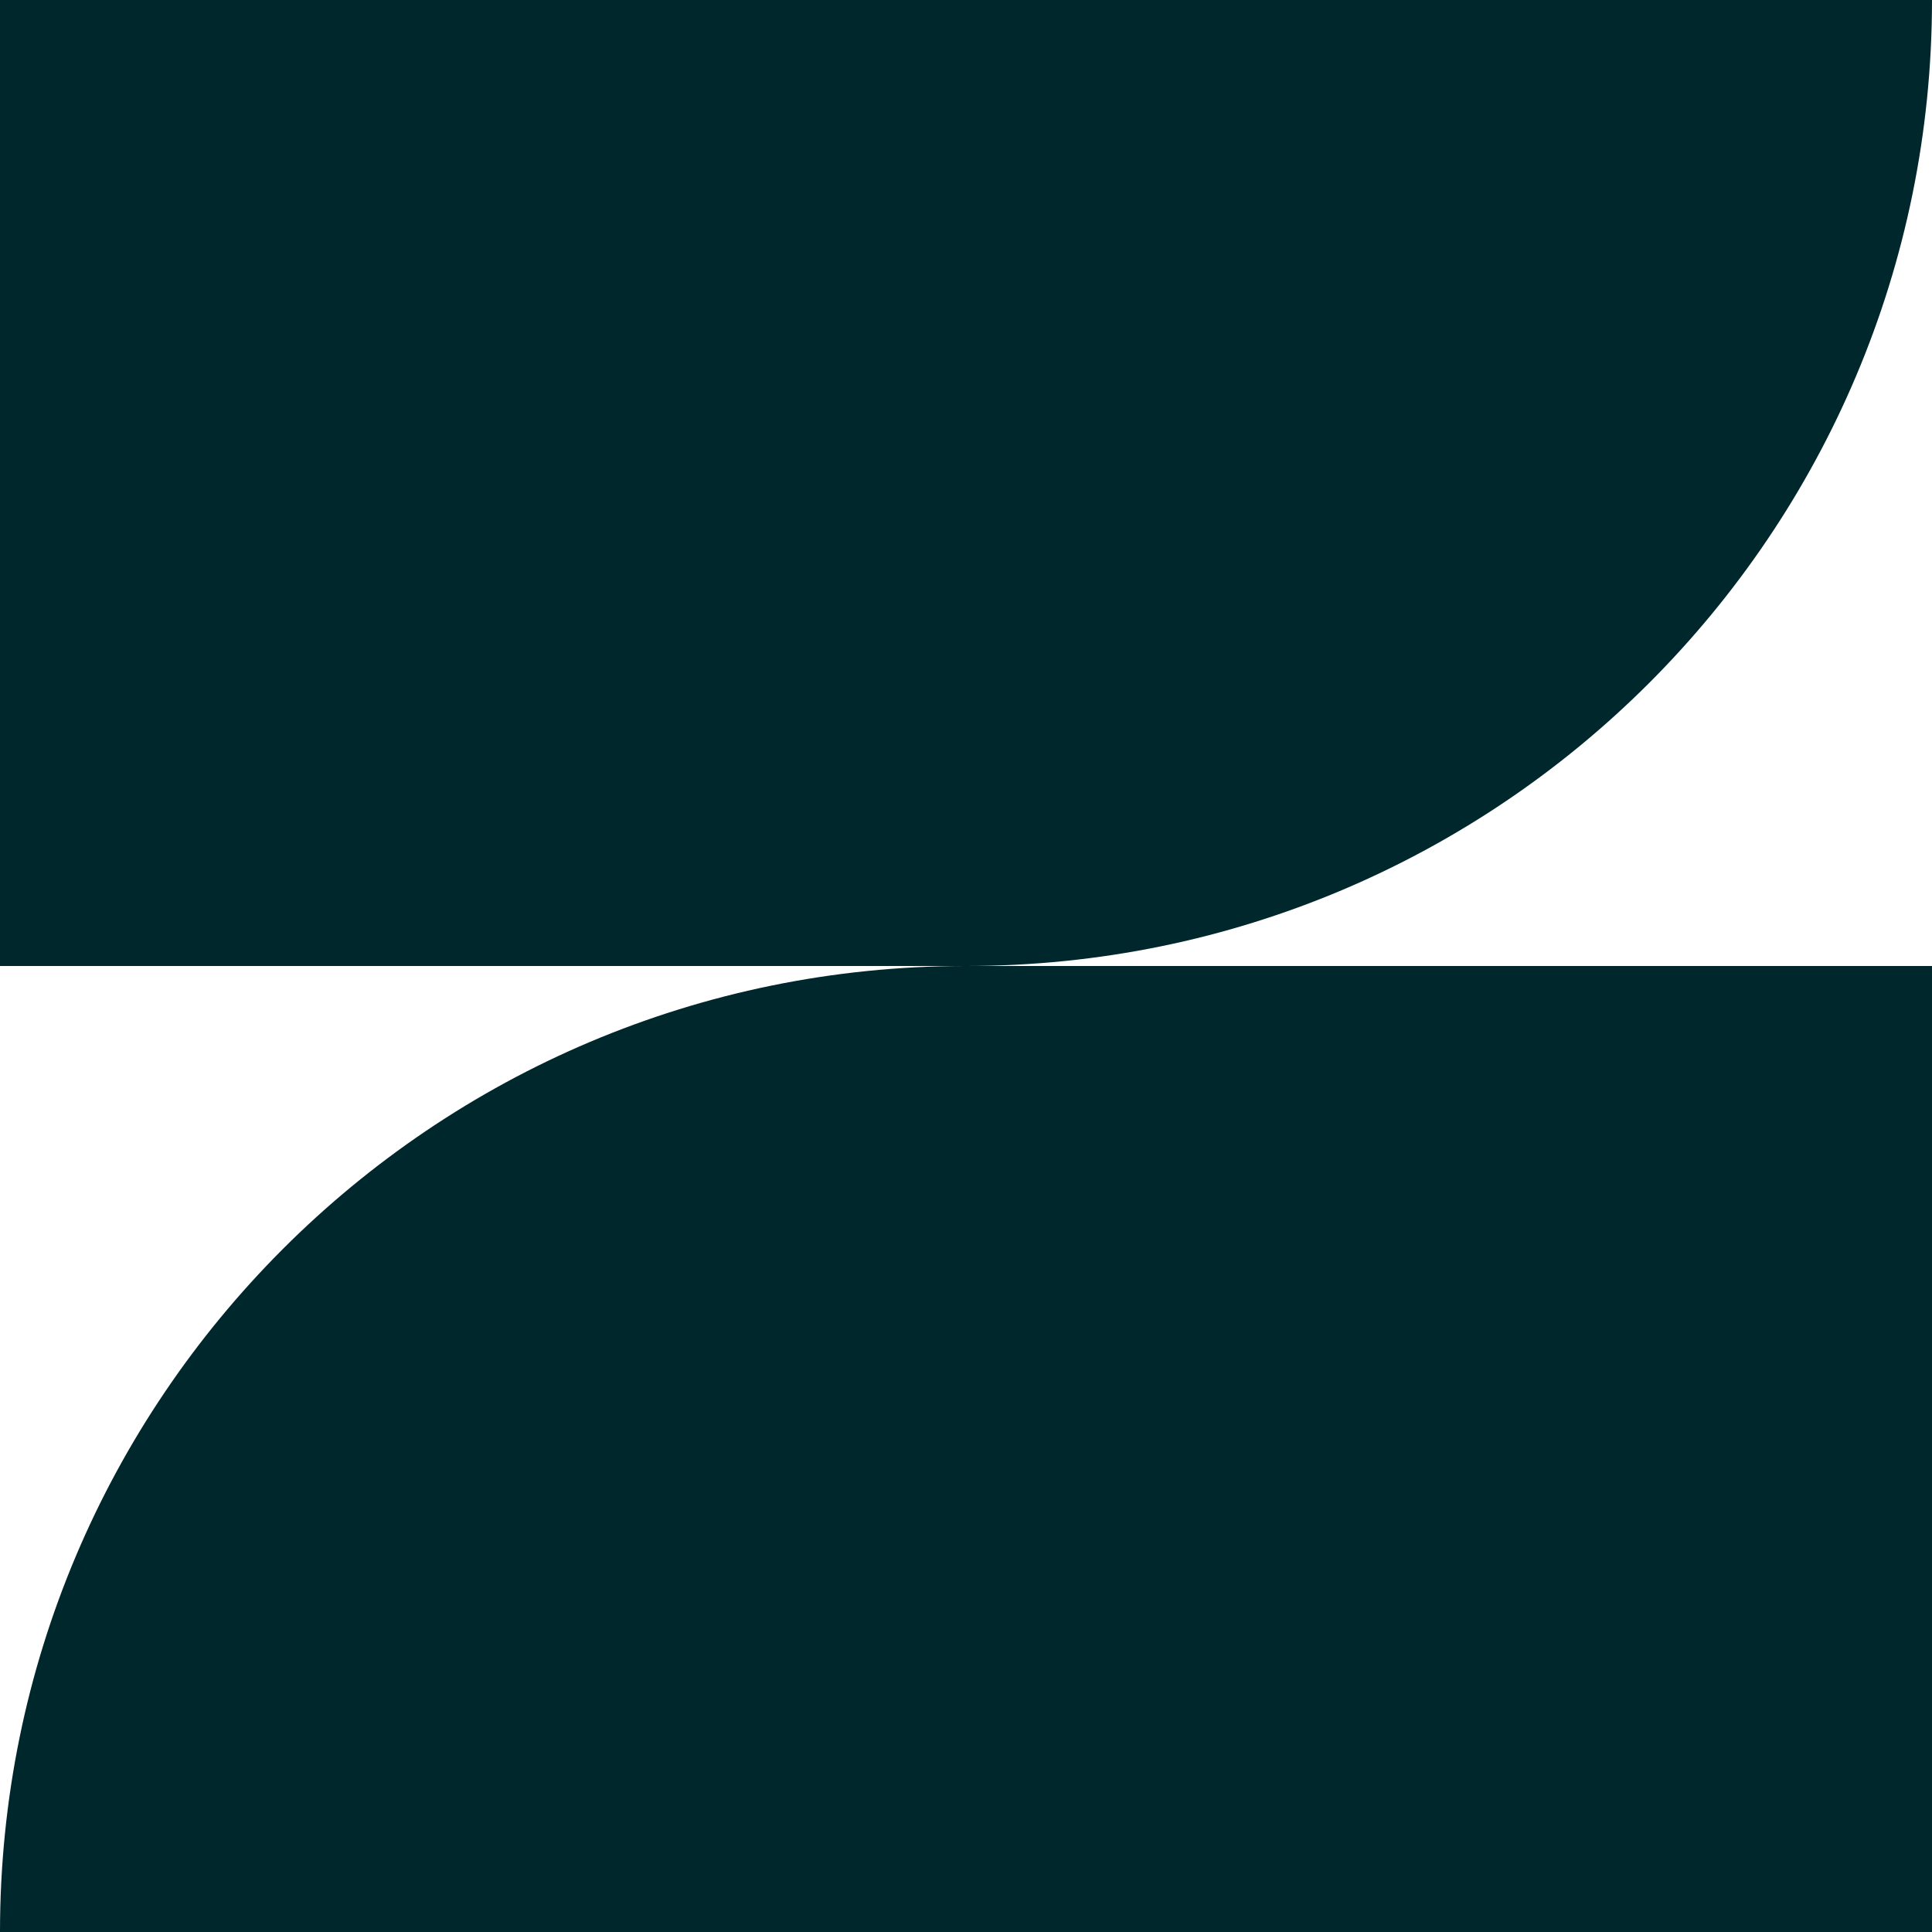 <svg width="40" height="40" viewBox="0 0 40 40" fill="none" xmlns="http://www.w3.org/2000/svg">
<path d="M0 40C0 28.954 8.954 20 20 20H40V40H0Z" fill="#00272C"/>
<path d="M0 0V20H20C31.046 20 40 11.046 40 0H0Z" fill="#00272C"/>
</svg>
